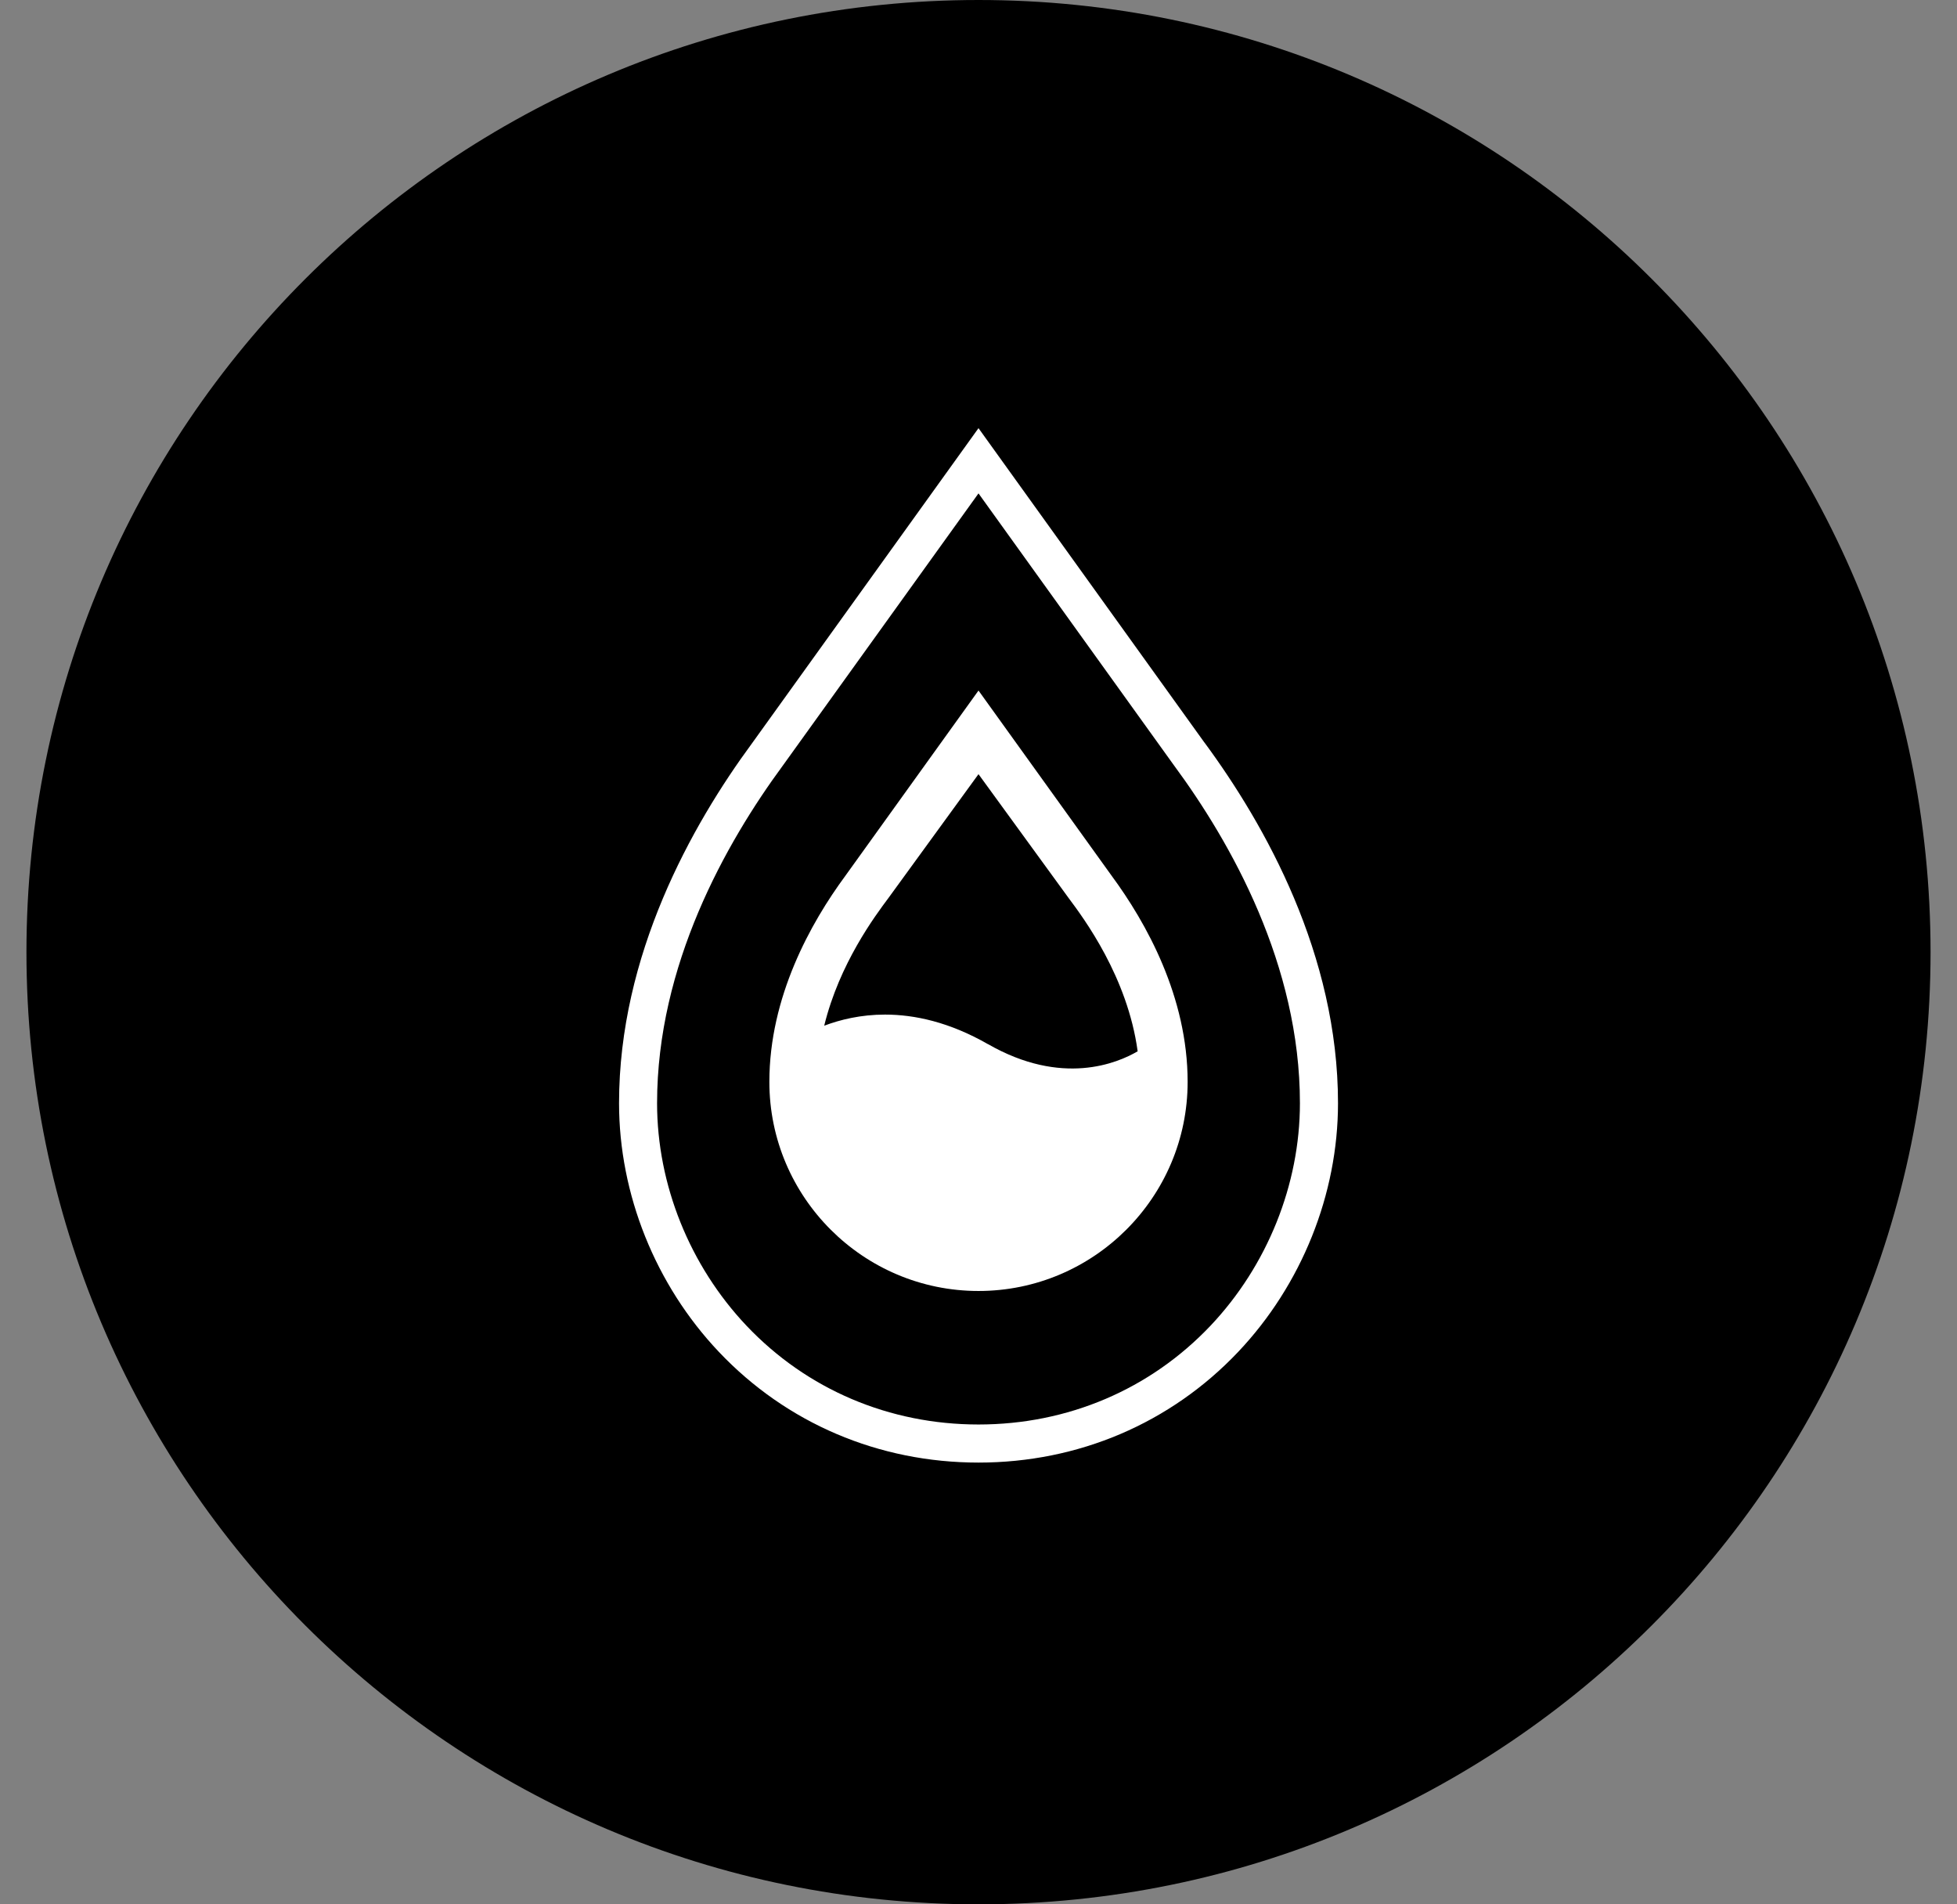 <svg width="37" height="36" viewBox="0 0 37 36" fill="none" xmlns="http://www.w3.org/2000/svg">
<rect x="0" y="0" width="37" height="36" fill="#808080" stroke="none"/>
<path d="M18.5 0C28.441 0 36.5 8.059 36.5 18C36.5 27.941 28.441 36 18.5 36C8.559 36 0.5 27.941 0.5 18C0.5 8.059 8.559 0 18.5 0Z" fill="black"/>
<path d="M18.5 13.054L15.983 16.556C15.327 17.446 14.546 18.845 14.546 20.452C14.546 22.632 16.32 24.405 18.5 24.405C20.68 24.405 22.454 22.632 22.454 20.452C22.454 18.843 21.672 17.443 21.014 16.551L18.5 13.054ZM18.679 19.739C17.949 19.321 17.29 19.18 16.733 19.18C16.274 19.18 15.885 19.276 15.583 19.39C15.87 18.215 16.547 17.311 16.798 16.975L18.5 14.635L20.205 16.978C20.487 17.356 21.318 18.467 21.509 19.874C21.127 20.098 20.079 20.541 18.679 19.738V19.739Z" fill="white"/>
<path d="M22.772 14.038L18.5 8.094L14.222 14.046C13.073 15.606 11.704 18.053 11.704 20.855C11.704 22.576 12.392 24.291 13.592 25.557C14.87 26.906 16.613 27.649 18.501 27.649C20.388 27.649 22.131 26.906 23.409 25.557C24.609 24.29 25.297 22.576 25.297 20.855C25.297 18.05 23.925 15.6 22.773 14.038H22.772ZM22.886 25.062C21.745 26.266 20.188 26.929 18.5 26.929C16.812 26.929 15.255 26.266 14.114 25.062C13.04 23.927 12.423 22.394 12.423 20.855C12.423 18.248 13.716 15.945 14.803 14.469L18.5 9.327L22.189 14.459L22.192 14.463C23.28 15.937 24.577 18.243 24.577 20.855C24.577 22.393 23.96 23.927 22.886 25.062Z" fill="white"/>
</svg>
